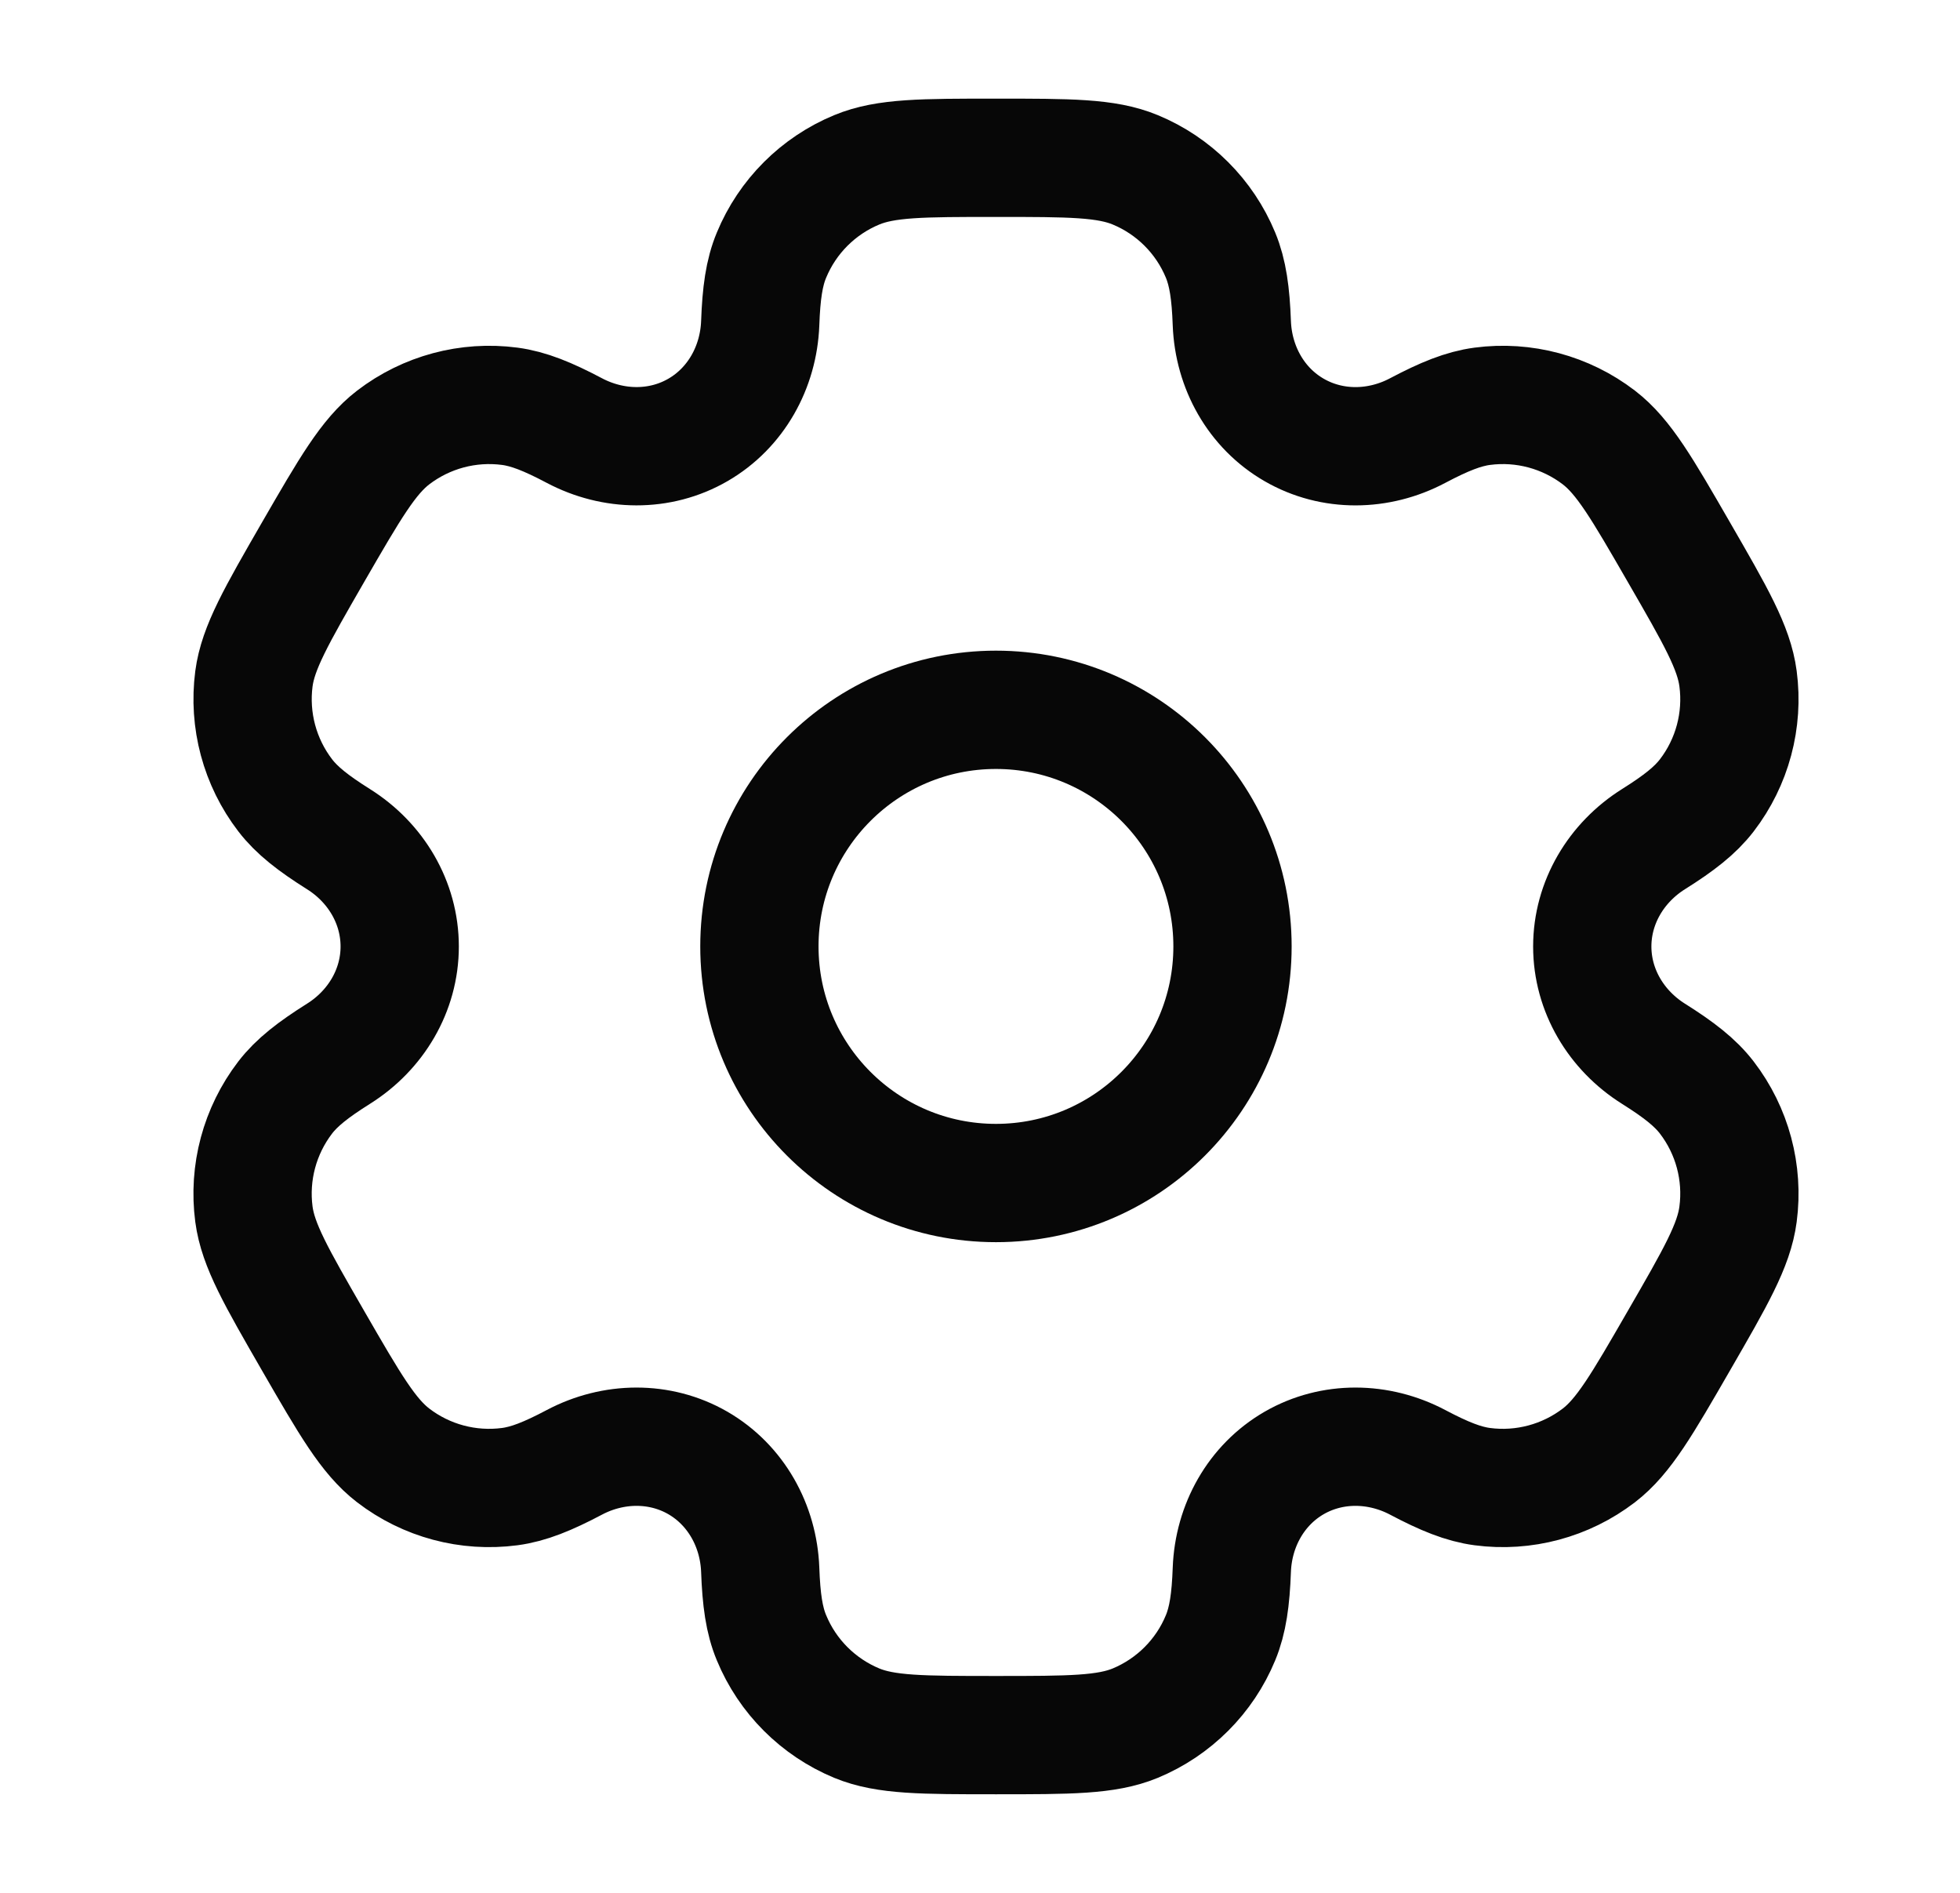 <svg width="29" height="28" viewBox="0 0 29 28" fill="none" xmlns="http://www.w3.org/2000/svg">
<circle cx="14.736" cy="14" r="3.5" stroke="#070707" stroke-width="1.75"/>
<path d="M16.797 2.512C16.368 2.334 15.824 2.334 14.737 2.334C13.65 2.334 13.106 2.334 12.677 2.512C12.106 2.748 11.651 3.203 11.415 3.774C11.306 4.035 11.264 4.339 11.248 4.782C11.223 5.432 10.889 6.035 10.326 6.36C9.762 6.686 9.073 6.673 8.498 6.369C8.106 6.162 7.822 6.047 7.542 6.01C6.928 5.929 6.308 6.096 5.817 6.472C5.449 6.755 5.177 7.226 4.633 8.167C4.09 9.109 3.818 9.58 3.757 10.04C3.677 10.653 3.843 11.274 4.22 11.765C4.392 11.989 4.633 12.177 5.008 12.413C5.56 12.759 5.914 13.35 5.914 14.001C5.914 14.652 5.56 15.242 5.008 15.588C4.633 15.824 4.391 16.012 4.219 16.236C3.843 16.727 3.676 17.348 3.757 17.962C3.818 18.422 4.09 18.892 4.633 19.834C5.177 20.776 5.449 21.246 5.817 21.529C6.308 21.906 6.928 22.072 7.542 21.991C7.822 21.954 8.106 21.839 8.498 21.632C9.073 21.328 9.762 21.316 10.326 21.641C10.889 21.967 11.223 22.569 11.248 23.22C11.264 23.662 11.306 23.966 11.415 24.227C11.651 24.799 12.106 25.253 12.677 25.49C13.106 25.667 13.65 25.667 14.737 25.667C15.824 25.667 16.368 25.667 16.797 25.49C17.368 25.253 17.823 24.799 18.059 24.227C18.167 23.966 18.21 23.662 18.226 23.22C18.251 22.569 18.584 21.967 19.148 21.641C19.712 21.316 20.4 21.328 20.976 21.632C21.368 21.839 21.652 21.954 21.932 21.991C22.545 22.072 23.166 21.905 23.657 21.529C24.025 21.246 24.297 20.775 24.84 19.834C25.384 18.892 25.656 18.422 25.716 17.961C25.797 17.348 25.631 16.727 25.254 16.236C25.082 16.012 24.84 15.824 24.465 15.588C23.914 15.242 23.559 14.652 23.559 14.001C23.559 13.35 23.914 12.759 24.465 12.413C24.841 12.177 25.082 11.989 25.254 11.765C25.631 11.274 25.797 10.653 25.716 10.04C25.656 9.58 25.384 9.109 24.84 8.167C24.297 7.226 24.025 6.755 23.657 6.472C23.166 6.096 22.545 5.929 21.932 6.01C21.652 6.047 21.368 6.162 20.976 6.369C20.401 6.674 19.712 6.686 19.148 6.36C18.584 6.035 18.251 5.432 18.226 4.782C18.21 4.339 18.167 4.035 18.059 3.774C17.823 3.203 17.368 2.748 16.797 2.512Z" stroke="#070707" stroke-width="1.75"/>
</svg>

